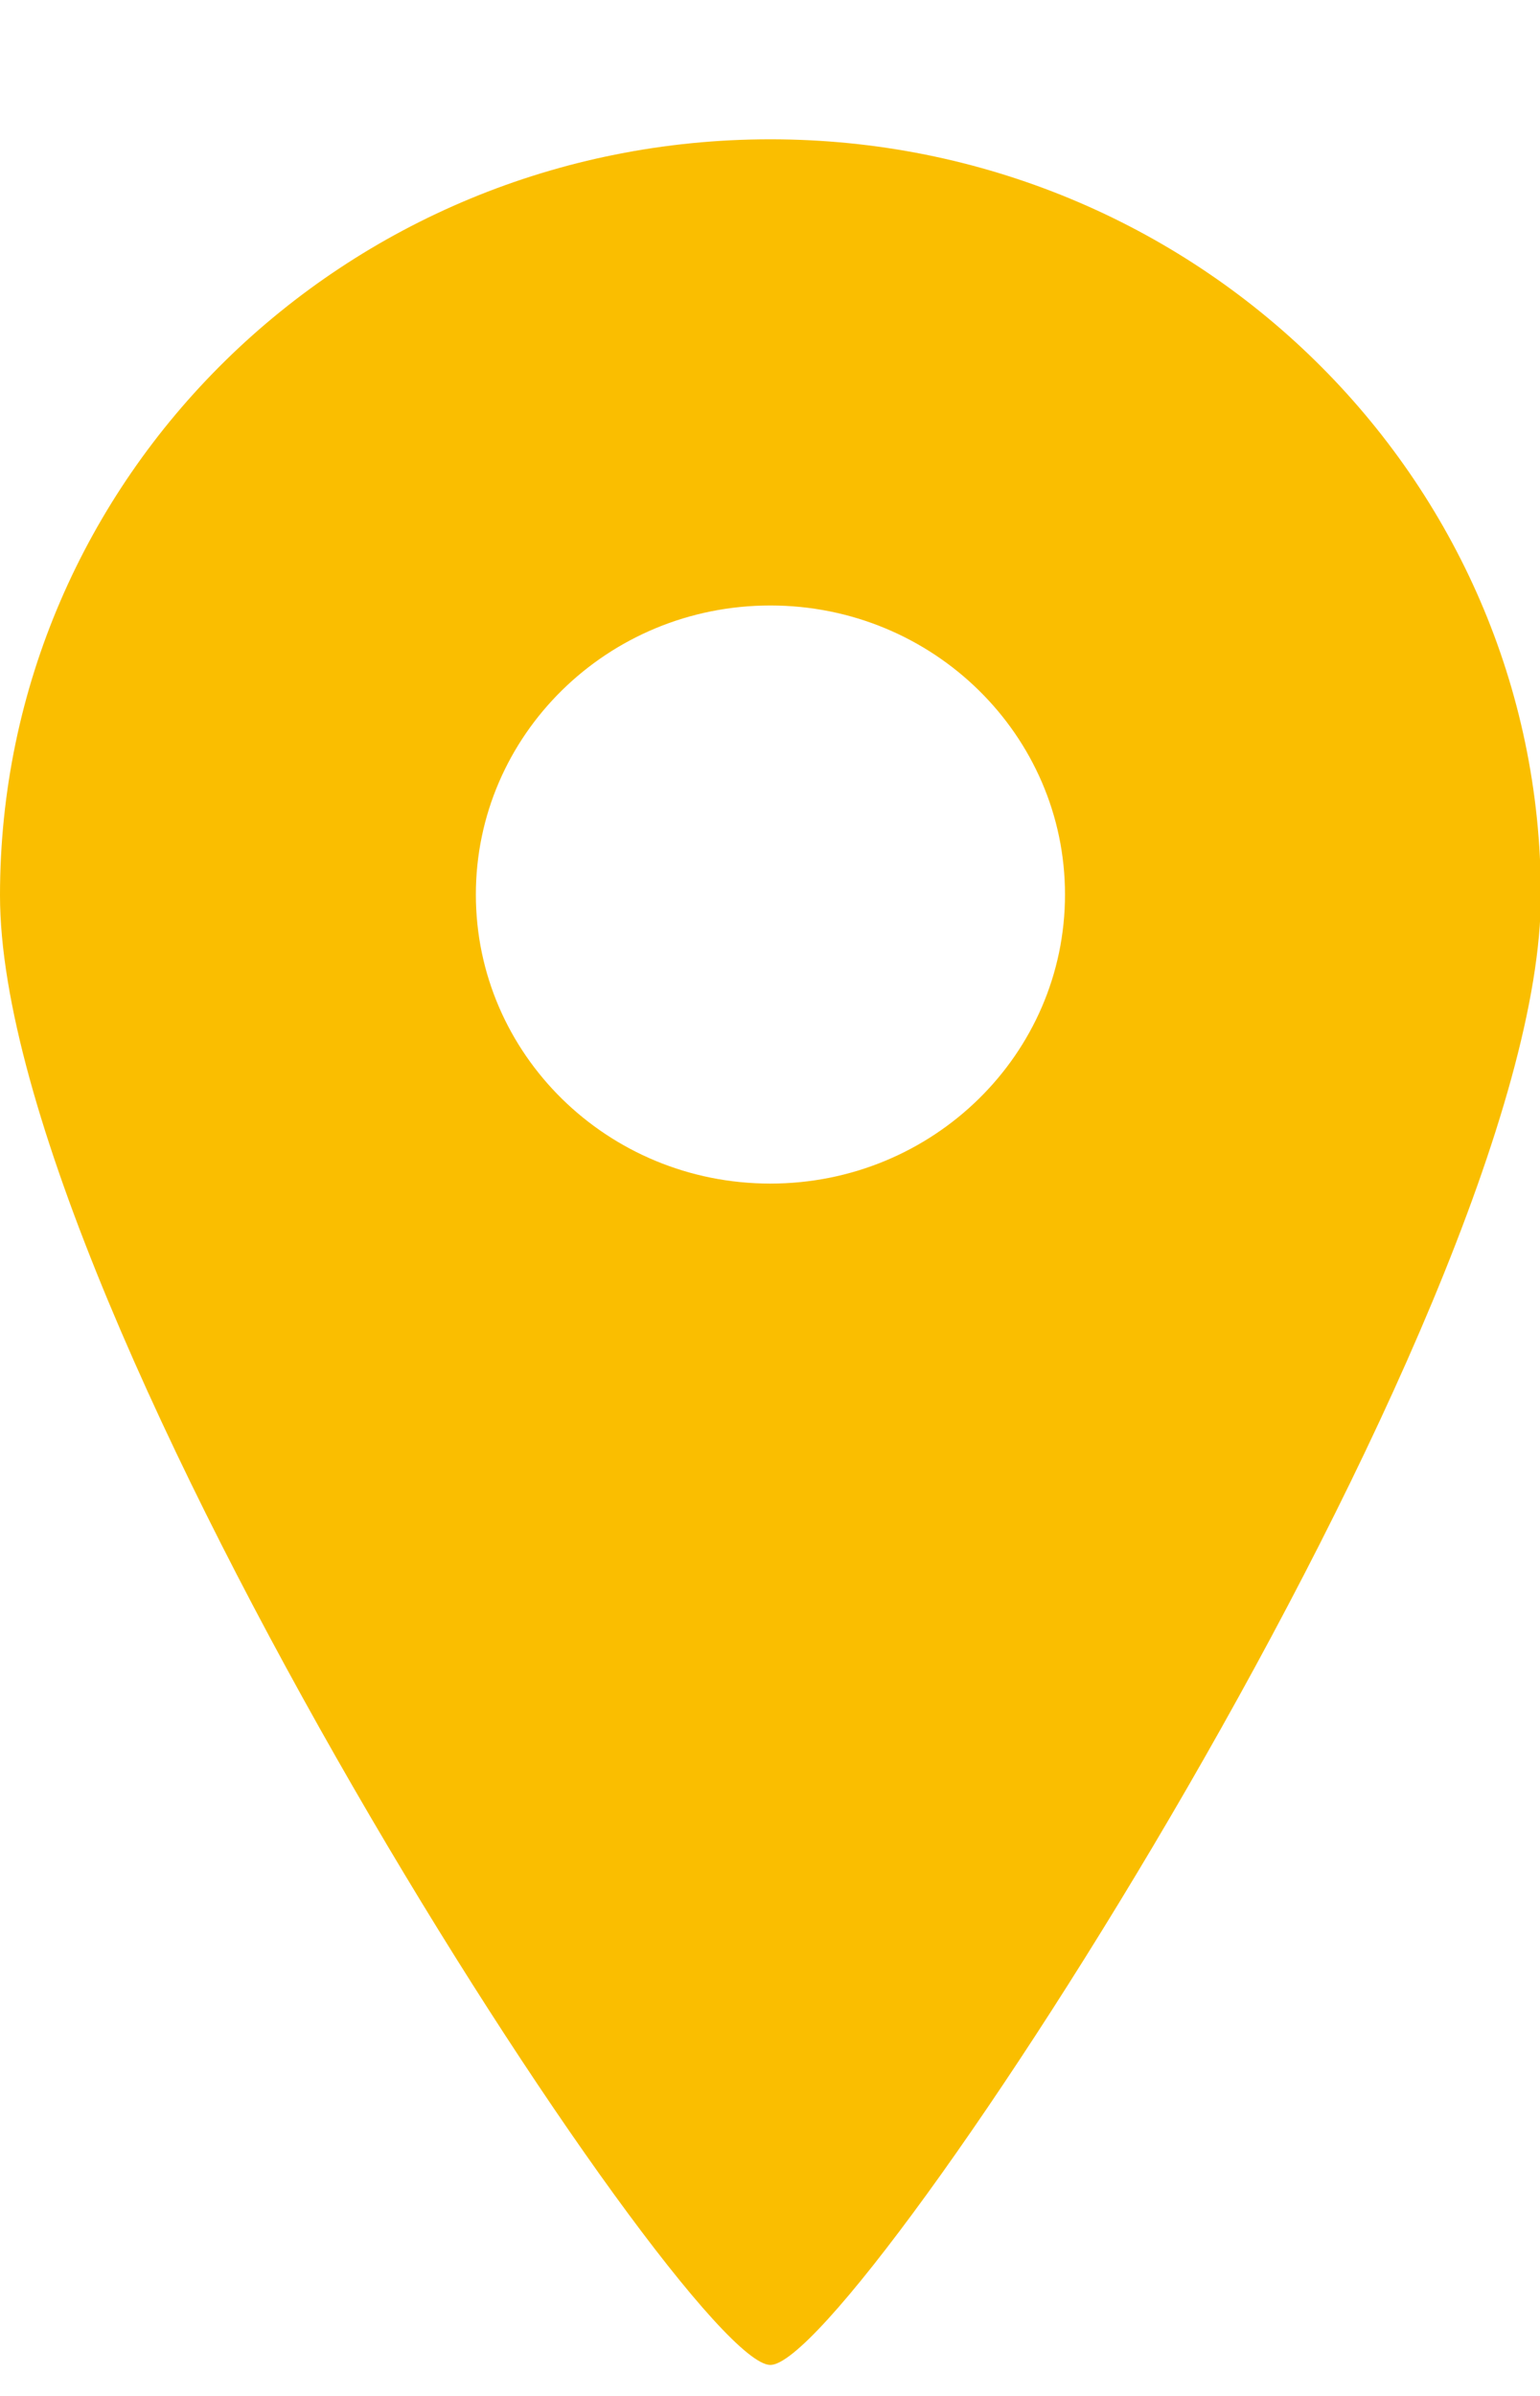 <svg width="9" height="14" viewBox="0 0 9 14" fill="none" xmlns="http://www.w3.org/2000/svg">
<path d="M4.502 0.814C2.013 0.814 0 2.789 0 5.232C0 7.675 4.002 13.819 4.502 13.819C5.003 13.819 9.005 7.675 9.005 5.232C9.005 2.789 6.987 0.814 4.502 0.814ZM4.502 6.916C3.549 6.916 2.781 6.158 2.781 5.227C2.781 4.297 3.549 3.538 4.502 3.538C5.455 3.538 6.224 4.297 6.224 5.227C6.224 6.158 5.455 6.916 4.502 6.916Z" fill="#FABE00"/>
</svg>
